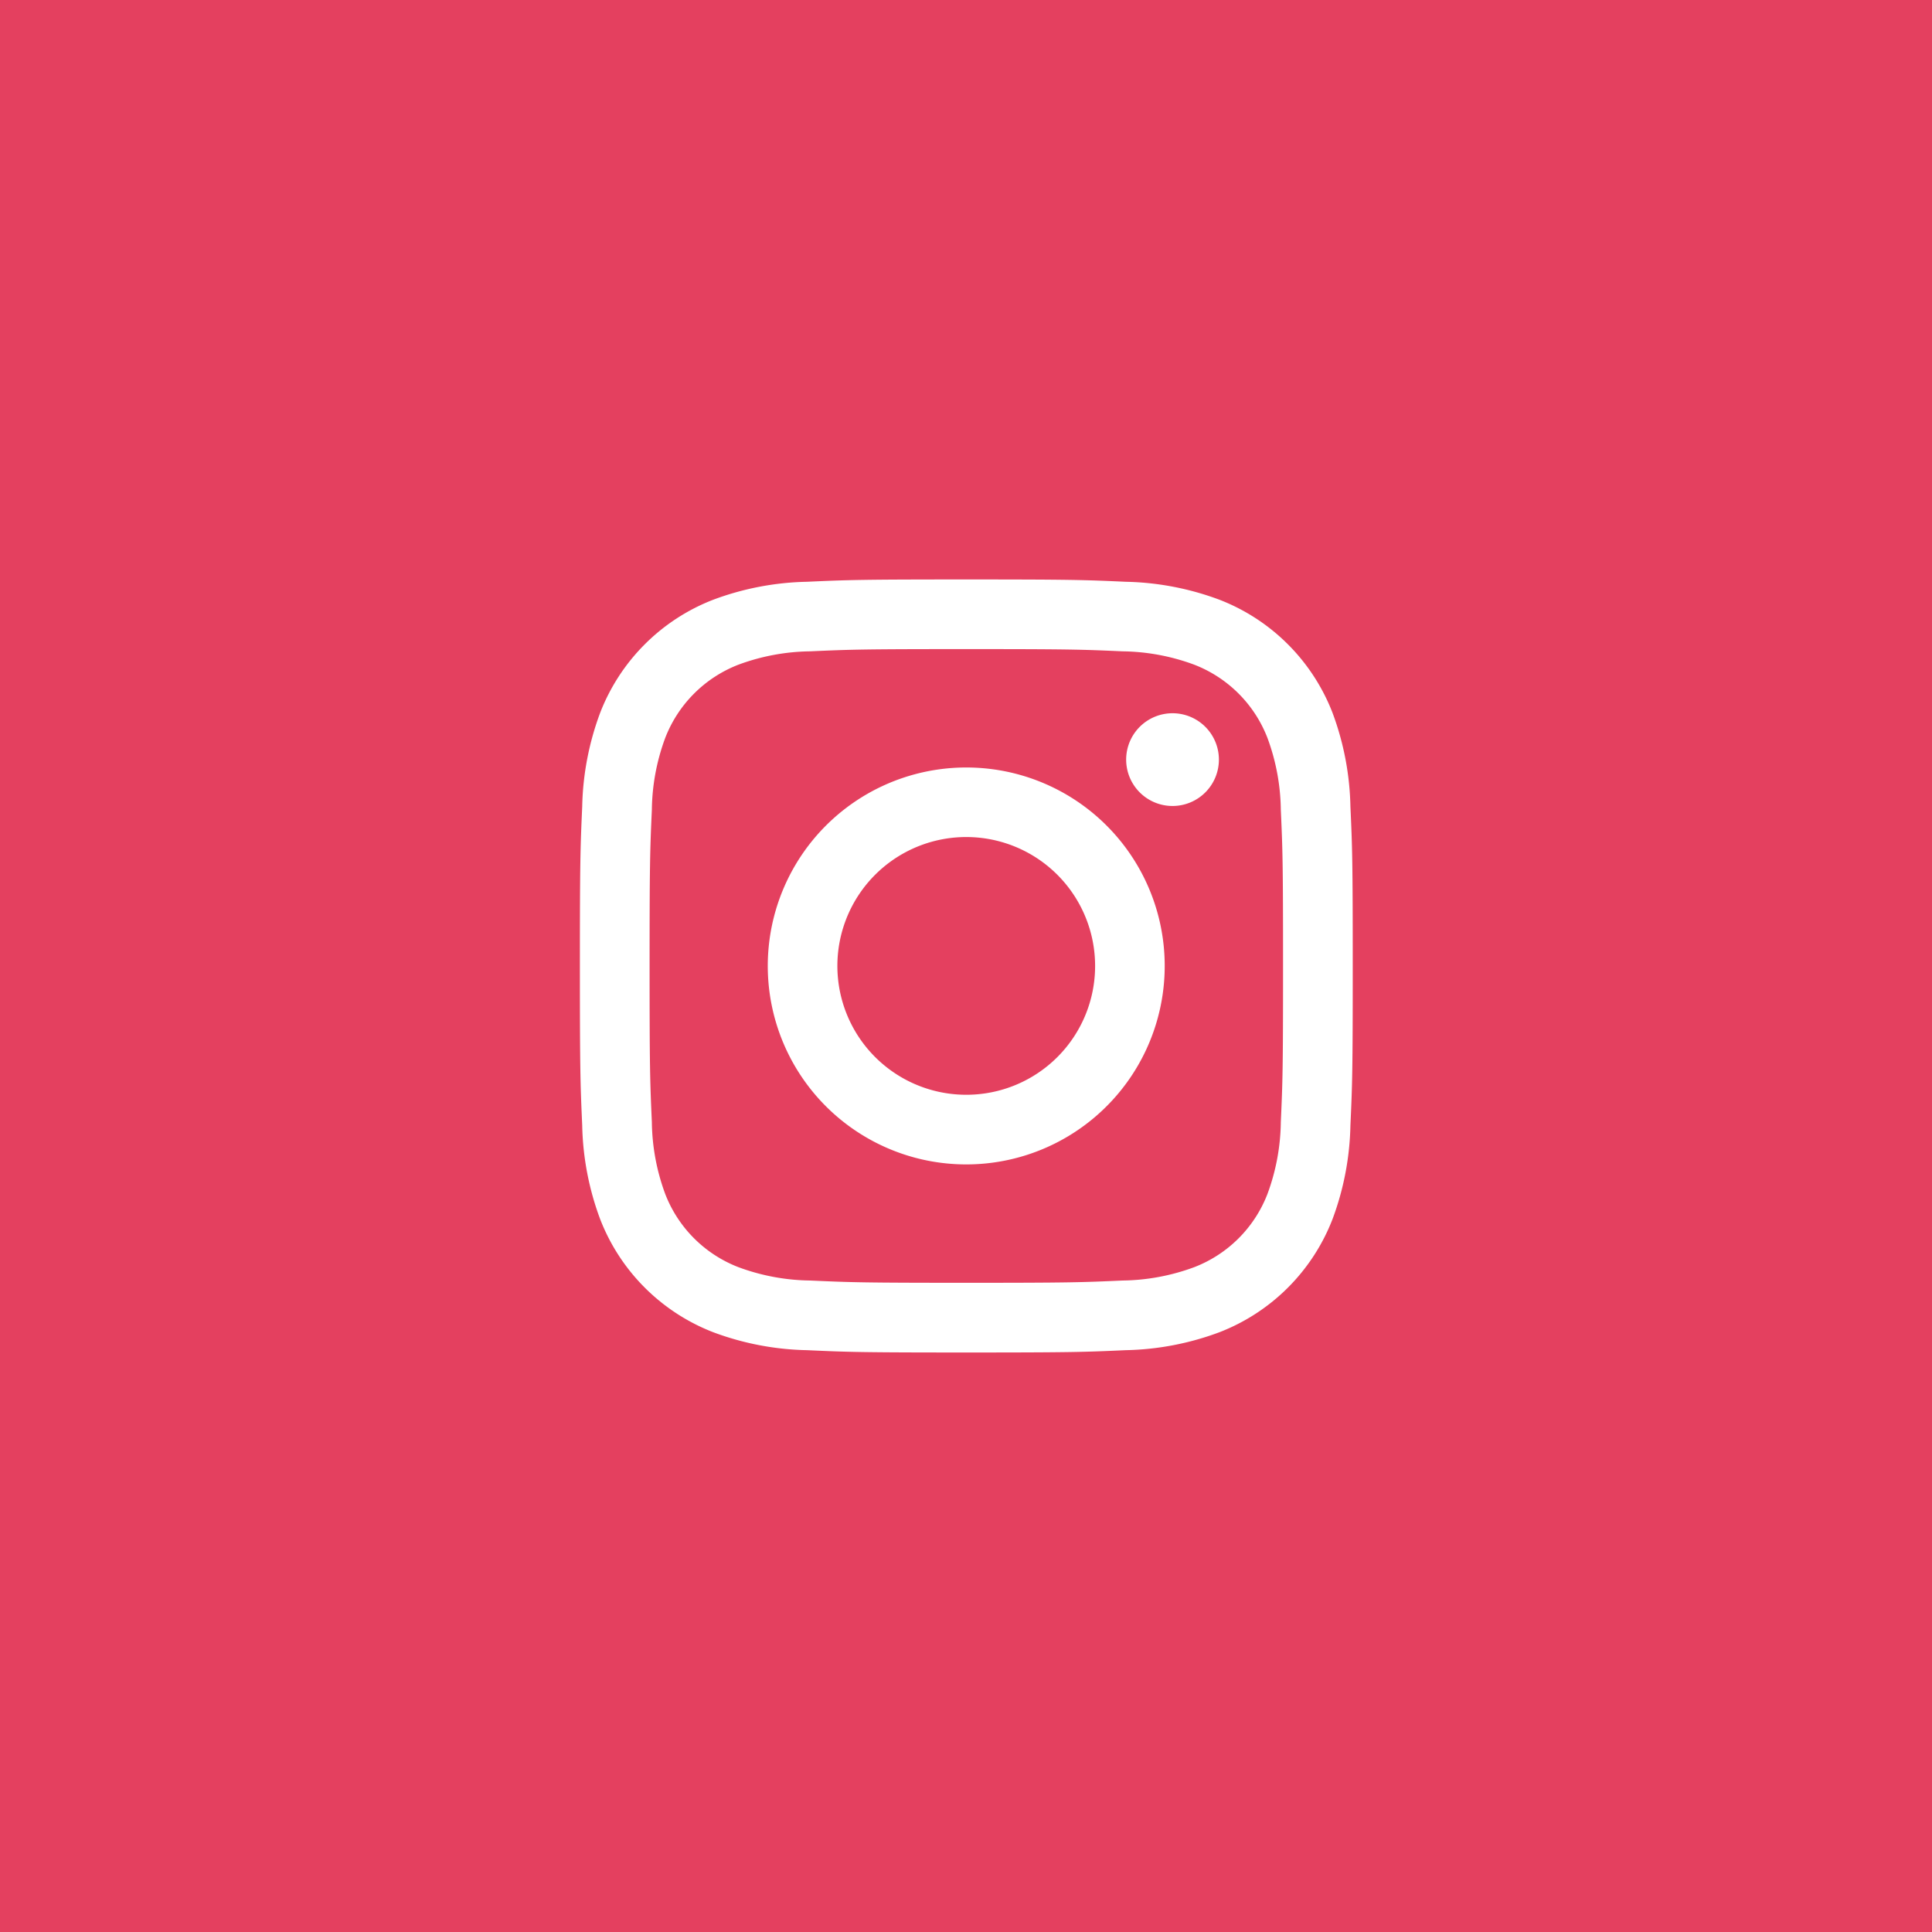<svg id="_2Instagram.svg" data-name="2Instagram.svg" xmlns="http://www.w3.org/2000/svg" width="40" height="40" viewBox="0 0 40 40">
  <defs>
    <style>
      .cls-1 {
        fill: #e4405f;
      }

      .cls-2 {
        fill: #fff;
        fill-rule: evenodd;
      }
    </style>
  </defs>
  <rect id="Rectangle_1_copy_4" data-name="Rectangle 1 copy 4" class="cls-1" width="40" height="40"/>
  <path id="Instagram" class="cls-2" d="M275.007,151.439c2.136,0,2.389.008,3.232,0.046a4.419,4.419,0,0,1,1.485.276,2.649,2.649,0,0,1,1.518,1.519,4.419,4.419,0,0,1,.276,1.485c0.038,0.844.046,1.1,0.046,3.234s-0.008,2.389-.046,3.233a4.426,4.426,0,0,1-.276,1.486,2.644,2.644,0,0,1-1.518,1.518,4.419,4.419,0,0,1-1.485.276c-0.843.038-1.1,0.047-3.232,0.047s-2.389-.009-3.232-0.047a4.413,4.413,0,0,1-1.485-.276,2.644,2.644,0,0,1-1.518-1.518,4.426,4.426,0,0,1-.276-1.486c-0.038-.844-0.047-1.1-0.047-3.233s0.009-2.39.047-3.234a4.419,4.419,0,0,1,.276-1.485,2.649,2.649,0,0,1,1.518-1.519,4.413,4.413,0,0,1,1.485-.276c0.843-.038,1.1-0.046,3.232-0.046m0-1.442c-2.172,0-2.445.009-3.3,0.048a5.861,5.861,0,0,0-1.941.372,4.094,4.094,0,0,0-2.34,2.34,5.874,5.874,0,0,0-.372,1.943c-0.038.853-.048,1.126-0.048,3.3s0.01,2.445.048,3.3a5.873,5.873,0,0,0,.372,1.942,4.094,4.094,0,0,0,2.34,2.34,5.861,5.861,0,0,0,1.941.372c0.853,0.039,1.126.048,3.3,0.048s2.445-.009,3.3-0.048a5.861,5.861,0,0,0,1.941-.372,4.094,4.094,0,0,0,2.34-2.34,5.876,5.876,0,0,0,.371-1.942c0.039-.854.048-1.126,0.048-3.3s-0.009-2.446-.048-3.3a5.877,5.877,0,0,0-.371-1.943,4.094,4.094,0,0,0-2.34-2.34,5.861,5.861,0,0,0-1.941-.372c-0.853-.039-1.126-0.048-3.3-0.048h0Zm0,3.893A4.109,4.109,0,1,0,279.114,158,4.107,4.107,0,0,0,275.007,153.89Zm0,6.776A2.668,2.668,0,1,1,277.673,158,2.666,2.666,0,0,1,275.007,160.666Zm5.229-6.939a0.96,0.96,0,1,1-.959-0.96A0.96,0.96,0,0,1,280.236,153.727Z" transform="translate(-255 -138)"/>
</svg>
